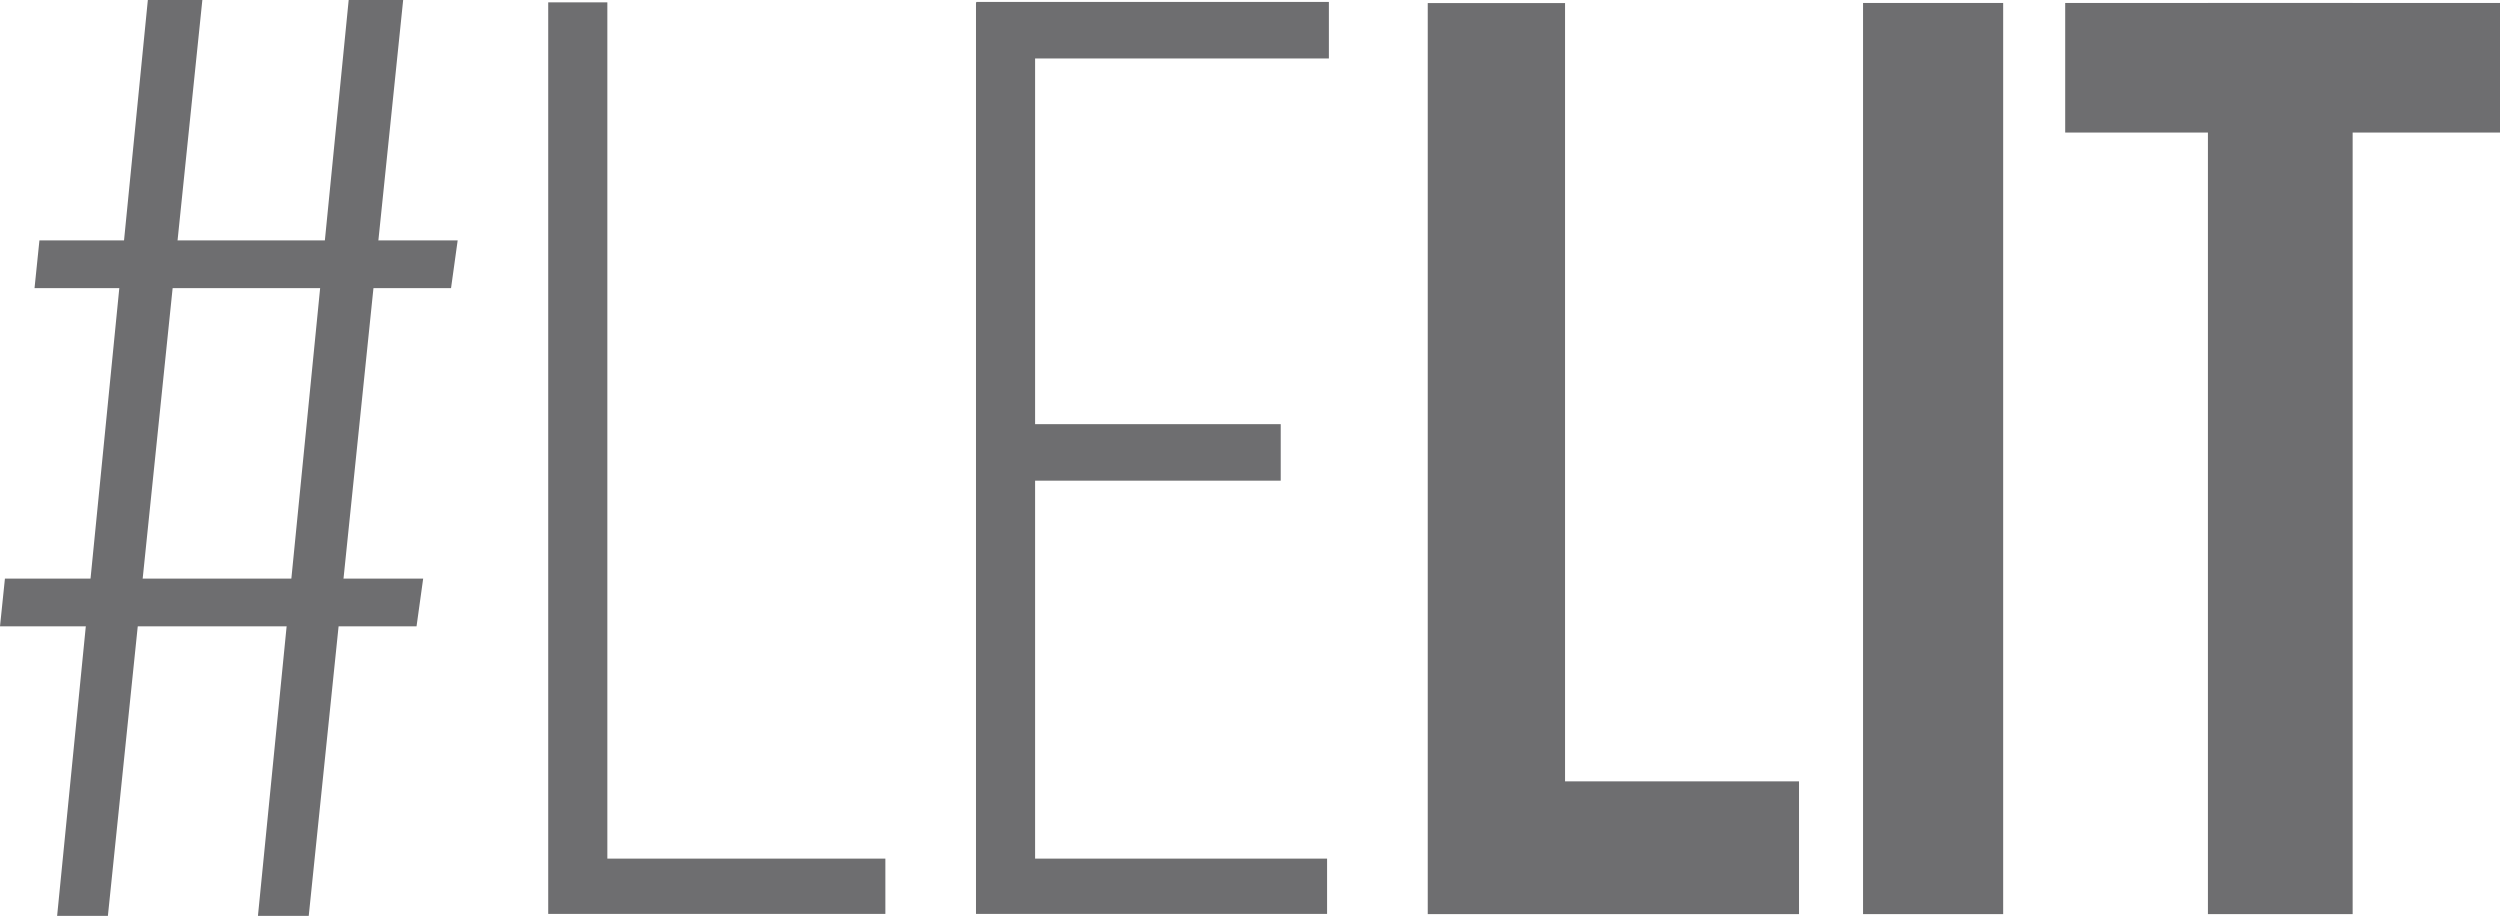 <svg width="101" height="37" viewBox="0 0 101 37" fill="none" xmlns="http://www.w3.org/2000/svg">
<path d="M24.537 0.095H22.148V36.922H35.769V34.688H24.537V0.095Z" fill="#6E6E70"/>
<path d="M41.818 0.095H39.43V36.922H53.614V34.688H41.818V0.095Z" fill="#6E6E70"/>
<path d="M53.687 0.078H39.45V2.362H53.687V0.078Z" fill="#6E6E70"/>
<path d="M51.741 17.136H39.454V19.419H51.741V17.136Z" fill="#6E6E70"/>
<path d="M63.228 0.124H57.681V36.93H72.68V31.567H63.228V0.124Z" fill="#6E6E70"/>
<path d="M80.928 0.12H75.267V36.93H80.928V0.12Z" fill="#6E6E70"/>
<path d="M2.308 37L5.973 0H8.175L4.359 37H2.308Z" fill="#6E6E70"/>
<path d="M10.421 37L14.087 0H16.288L12.473 37H10.421Z" fill="#6E6E70"/>
<path d="M1.395 11.641L1.593 9.712H18.49L18.222 11.641H1.395Z" fill="#6E6E70"/>
<path d="M0 25.305L0.199 23.376H17.096L16.828 25.305H0Z" fill="#6E6E70"/>
<path d="M95.047 0.12H89.2V36.93H95.047V0.12Z" fill="#6E6E70"/>
<path d="M83.434 0.12H101V5.355H83.434V0.12Z" fill="#6E6E70"/>
</svg>
